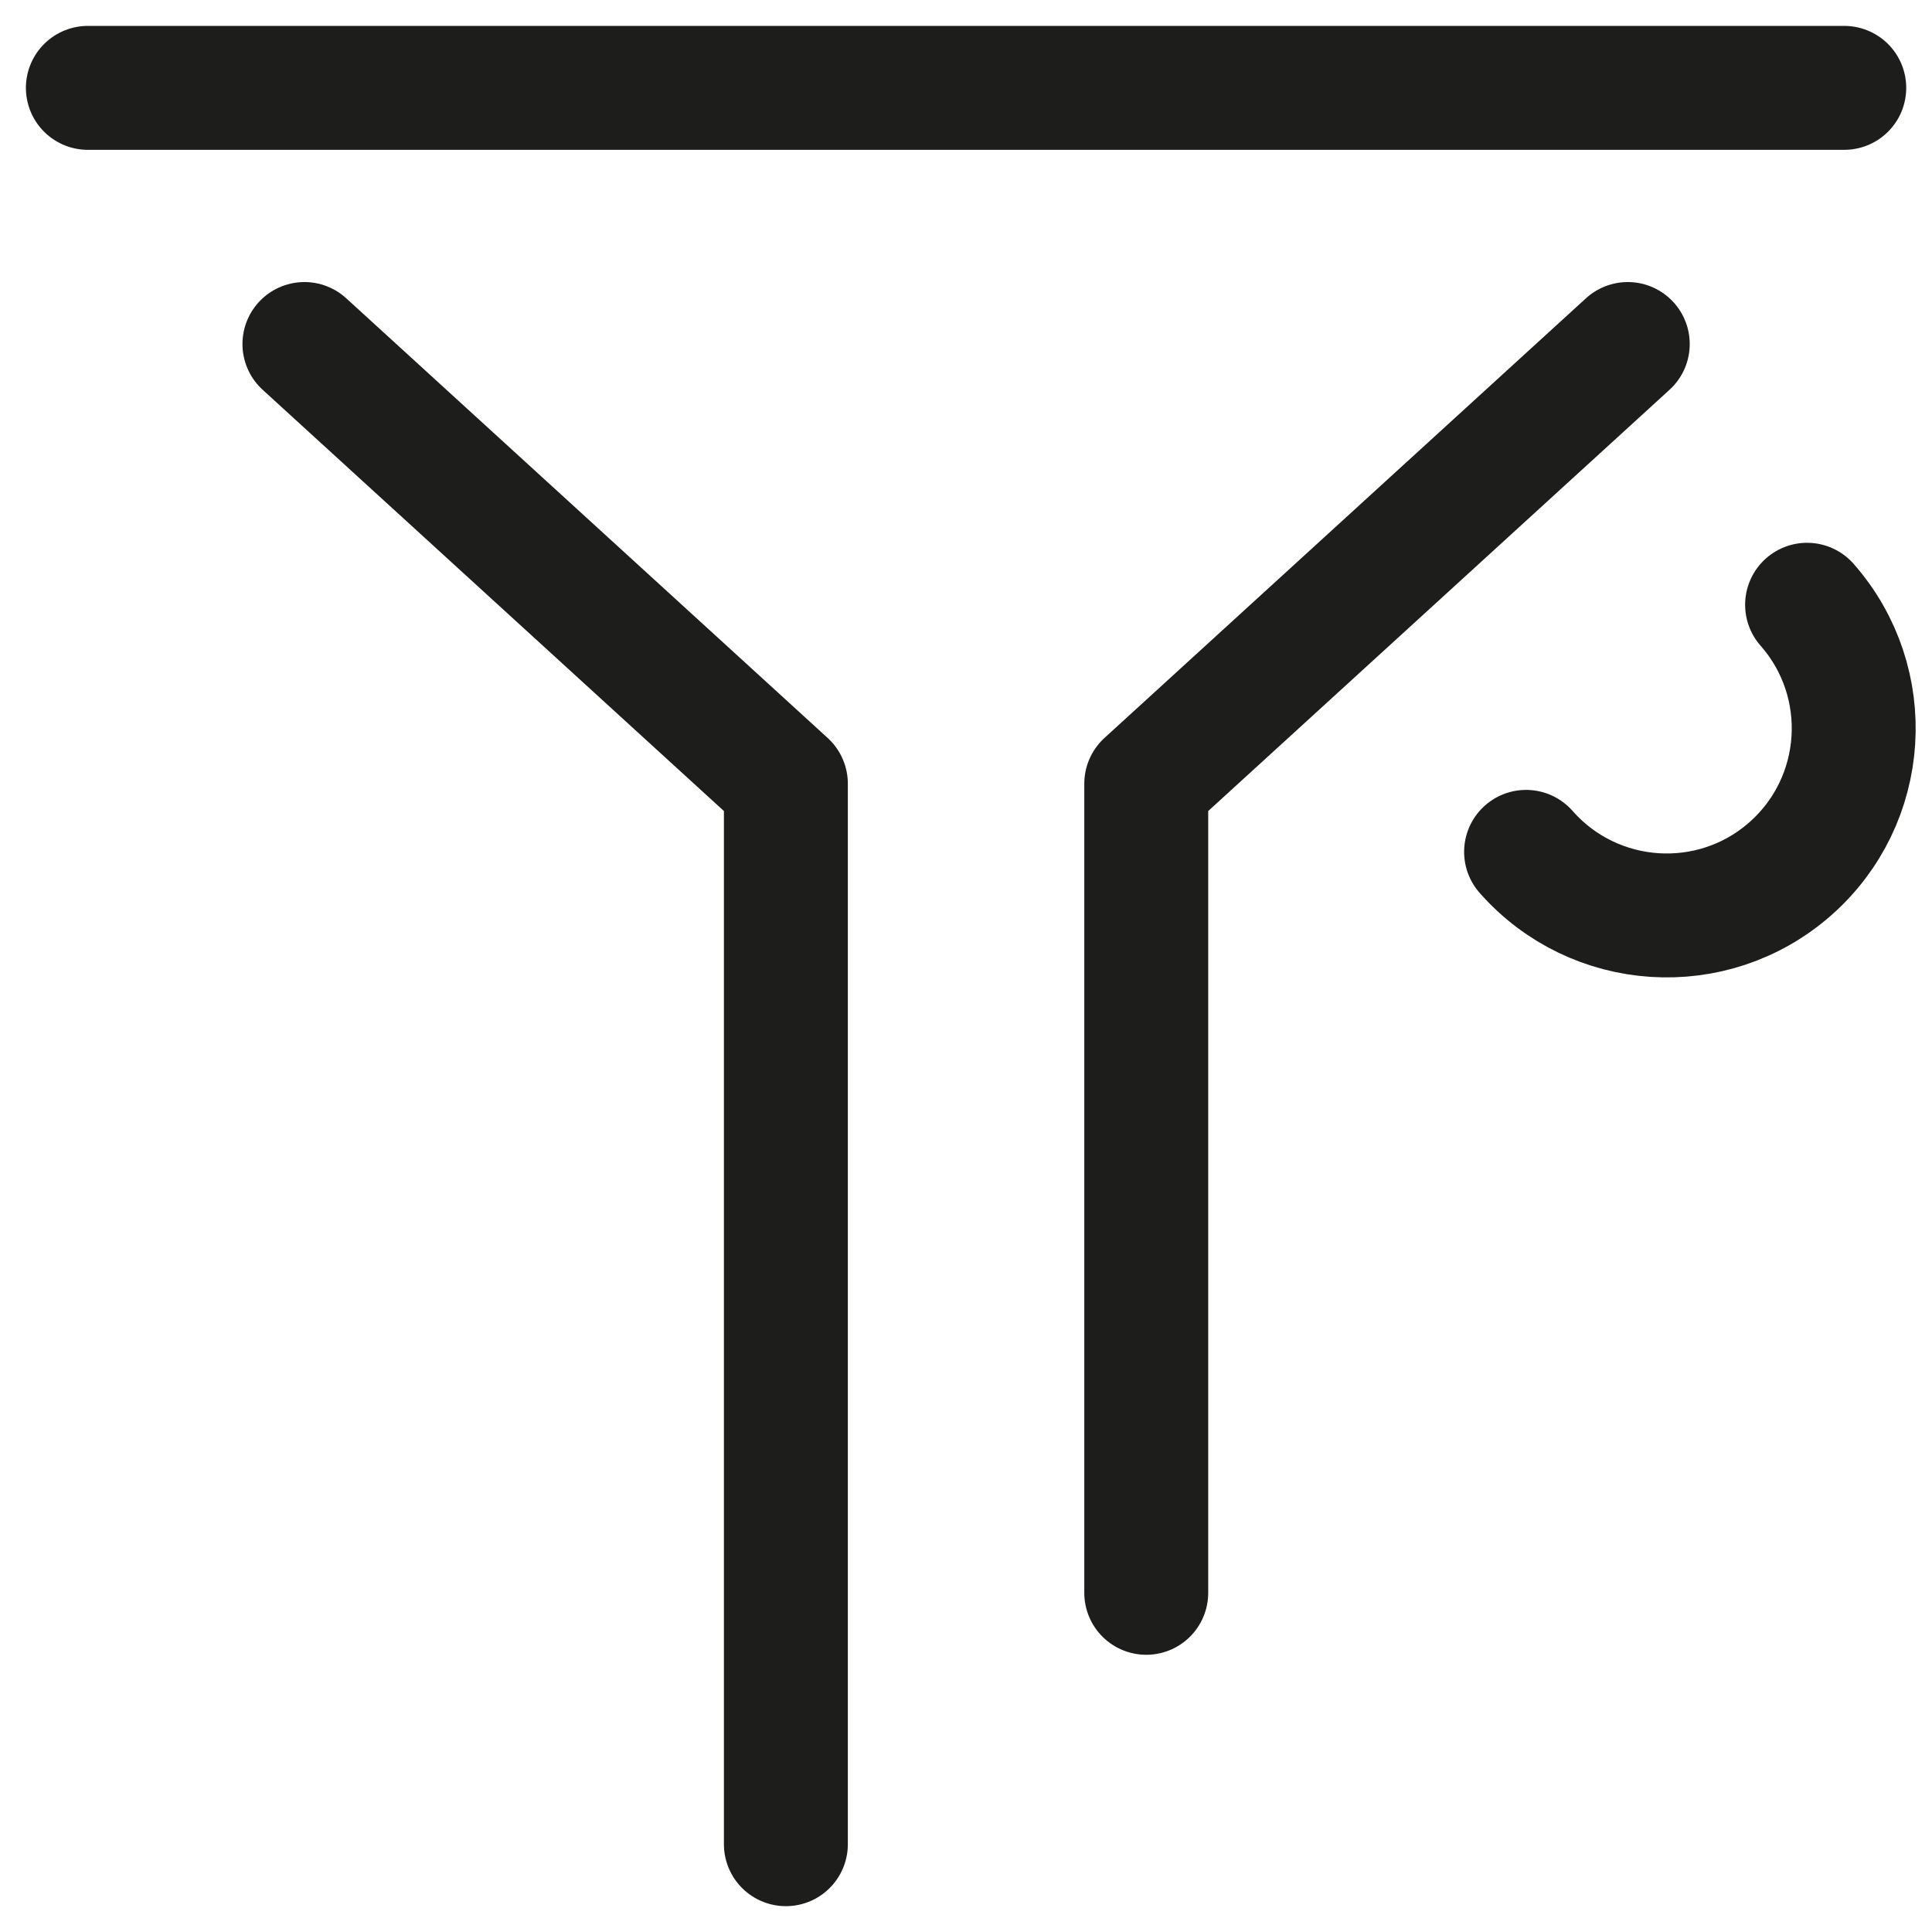 <?xml version="1.0" encoding="utf-8"?>
<!-- Generator: Adobe Illustrator 16.0.3, SVG Export Plug-In . SVG Version: 6.00 Build 0)  -->
<!DOCTYPE svg PUBLIC "-//W3C//DTD SVG 1.1//EN" "http://www.w3.org/Graphics/SVG/1.1/DTD/svg11.dtd">
<svg version="1.1" id="Ebene_1" xmlns="http://www.w3.org/2000/svg" xmlns:xlink="http://www.w3.org/1999/xlink" x="0px" y="0px"
	 width="31.18px" height="31.18px" viewBox="0 0 31.18 31.18" style="enable-background:new 0 0 31.18 31.18;" xml:space="preserve"
	>
<style type="text/css">
<![CDATA[
	.st0{fill:none;stroke:#1D1D1B;stroke-width:2;stroke-linecap:round;stroke-linejoin:round;stroke-miterlimit:10;}
]]>
</style>
<line class="st0" x1="1.418" y1="1.418" x2="29.764" y2="1.418"/>
<g>
	<polyline class="st0" points="4.913,5.552 12.683,12.648 12.683,29.763 	"/>
	<polyline class="st0" points="26.27,5.552 18.499,12.648 18.499,25.706 	"/>
</g>
<path class="st0" d="M29.164,9.76c1.101,1.252,0.98,3.16-0.272,4.262S25.731,15,24.629,13.748"/>
</svg>
